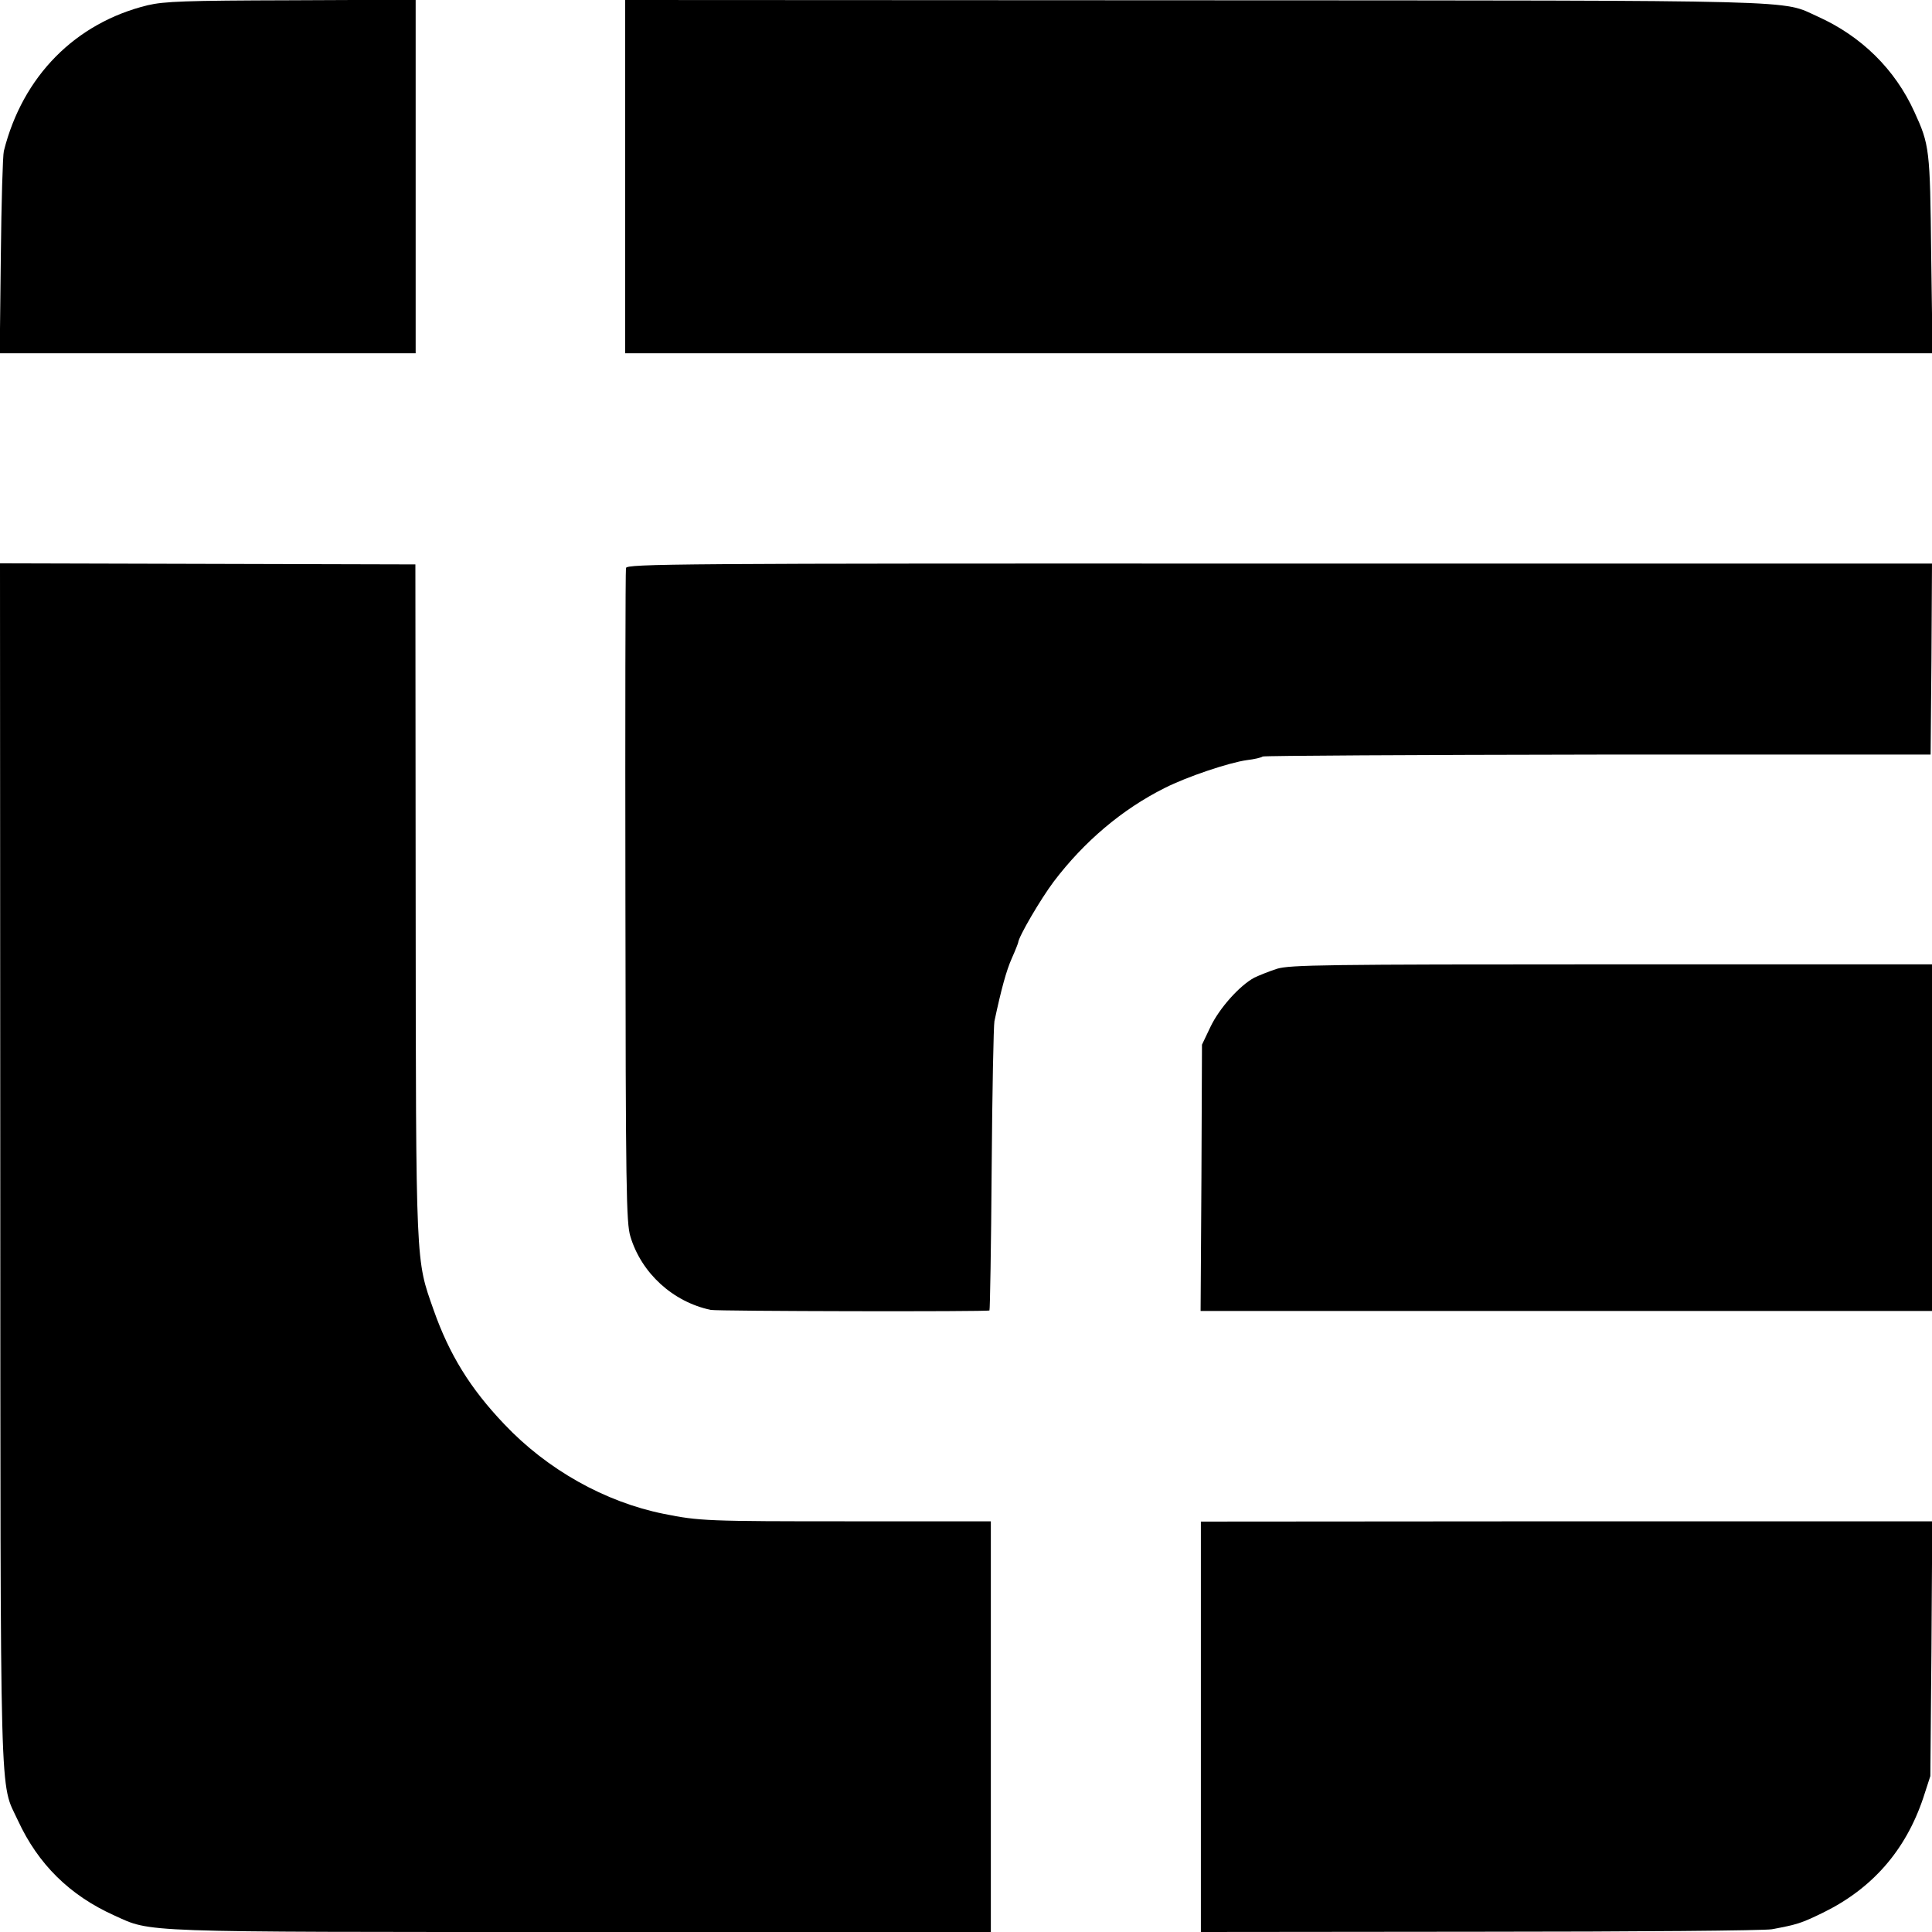 <?xml version="1.0" standalone="no"?>
<!DOCTYPE svg PUBLIC "-//W3C//DTD SVG 20010904//EN"
 "http://www.w3.org/TR/2001/REC-SVG-20010904/DTD/svg10.dtd">
<svg version="1.0" xmlns="http://www.w3.org/2000/svg"
 width="700pt" height="700pt" viewBox="0 0 700 700"
 preserveAspectRatio="xMidYMid meet">
<g transform="translate(0,700) scale(0.1,-0.1)"
fill="#000000" stroke="none">
<path d="M535 6981 c-262 -64 -453 -257 -521 -528 -4 -15 -9 -187 -11 -380
l-4 -353 160 0 c89 0 379 0 646 0 267 0 534 0 593 0 l108 0 0 640 0 641 -450
-2 c-386 -1 -461 -4 -521 -18z"/>
<path d="M2265 6360 l0 -640 170 0 c283 0 4290 0 4433 0 l134 0 -5 358 c-4
383 -6 397 -61 517 -70 154 -192 274 -350 345 -135 61 -8 58 -2261 59 l-2060
1 0 -640z"/>
<path d="M1 2787 c1 -2394 -3 -2238 64 -2383 73 -158 187 -271 349 -344 137
-62 70 -60 1696 -60 l1480 0 0 744 0 744 -512 0 c-515 0 -544 1 -673 27 -213
43 -422 160 -578 325 -123 129 -199 252 -256 414 -65 185 -64 145 -65 1486
l-1 1215 -753 2 -752 2 1 -2172z"/>
<path d="M2268 4942 c-2 -9 -3 -546 -2 -1192 1 -1064 3 -1180 18 -1230 40
-133 154 -237 291 -266 24 -5 1006 -7 1010 -2 2 2 6 233 8 513 2 281 7 521 10
535 25 117 43 183 63 228 13 29 23 55 23 57 2 22 81 157 129 221 110 145 248
262 402 339 81 41 233 92 298 101 26 3 52 9 57 13 6 3 552 6 1215 7 l1205 0 3
346 2 346 -2364 0 c-2203 1 -2364 -1 -2368 -16z"/>
<path d="M4627 3490 c-28 -9 -65 -24 -82 -32 -54 -29 -127 -111 -159 -178
l-31 -65 -2 -482 -3 -483 33 0 c49 0 2515 0 2570 0 l47 0 0 628 0 628 -1160 0
c-1045 0 -1166 -2 -1213 -16z"/>
<path d="M4351 743 l0 -743 1012 1 c557 0 1032 4 1057 9 92 17 107 22 185 60
178 87 299 225 363 415 l26 80 4 462 3 461 -1325 0 -1325 -1 0 -744z"/>
</g>
</svg>
